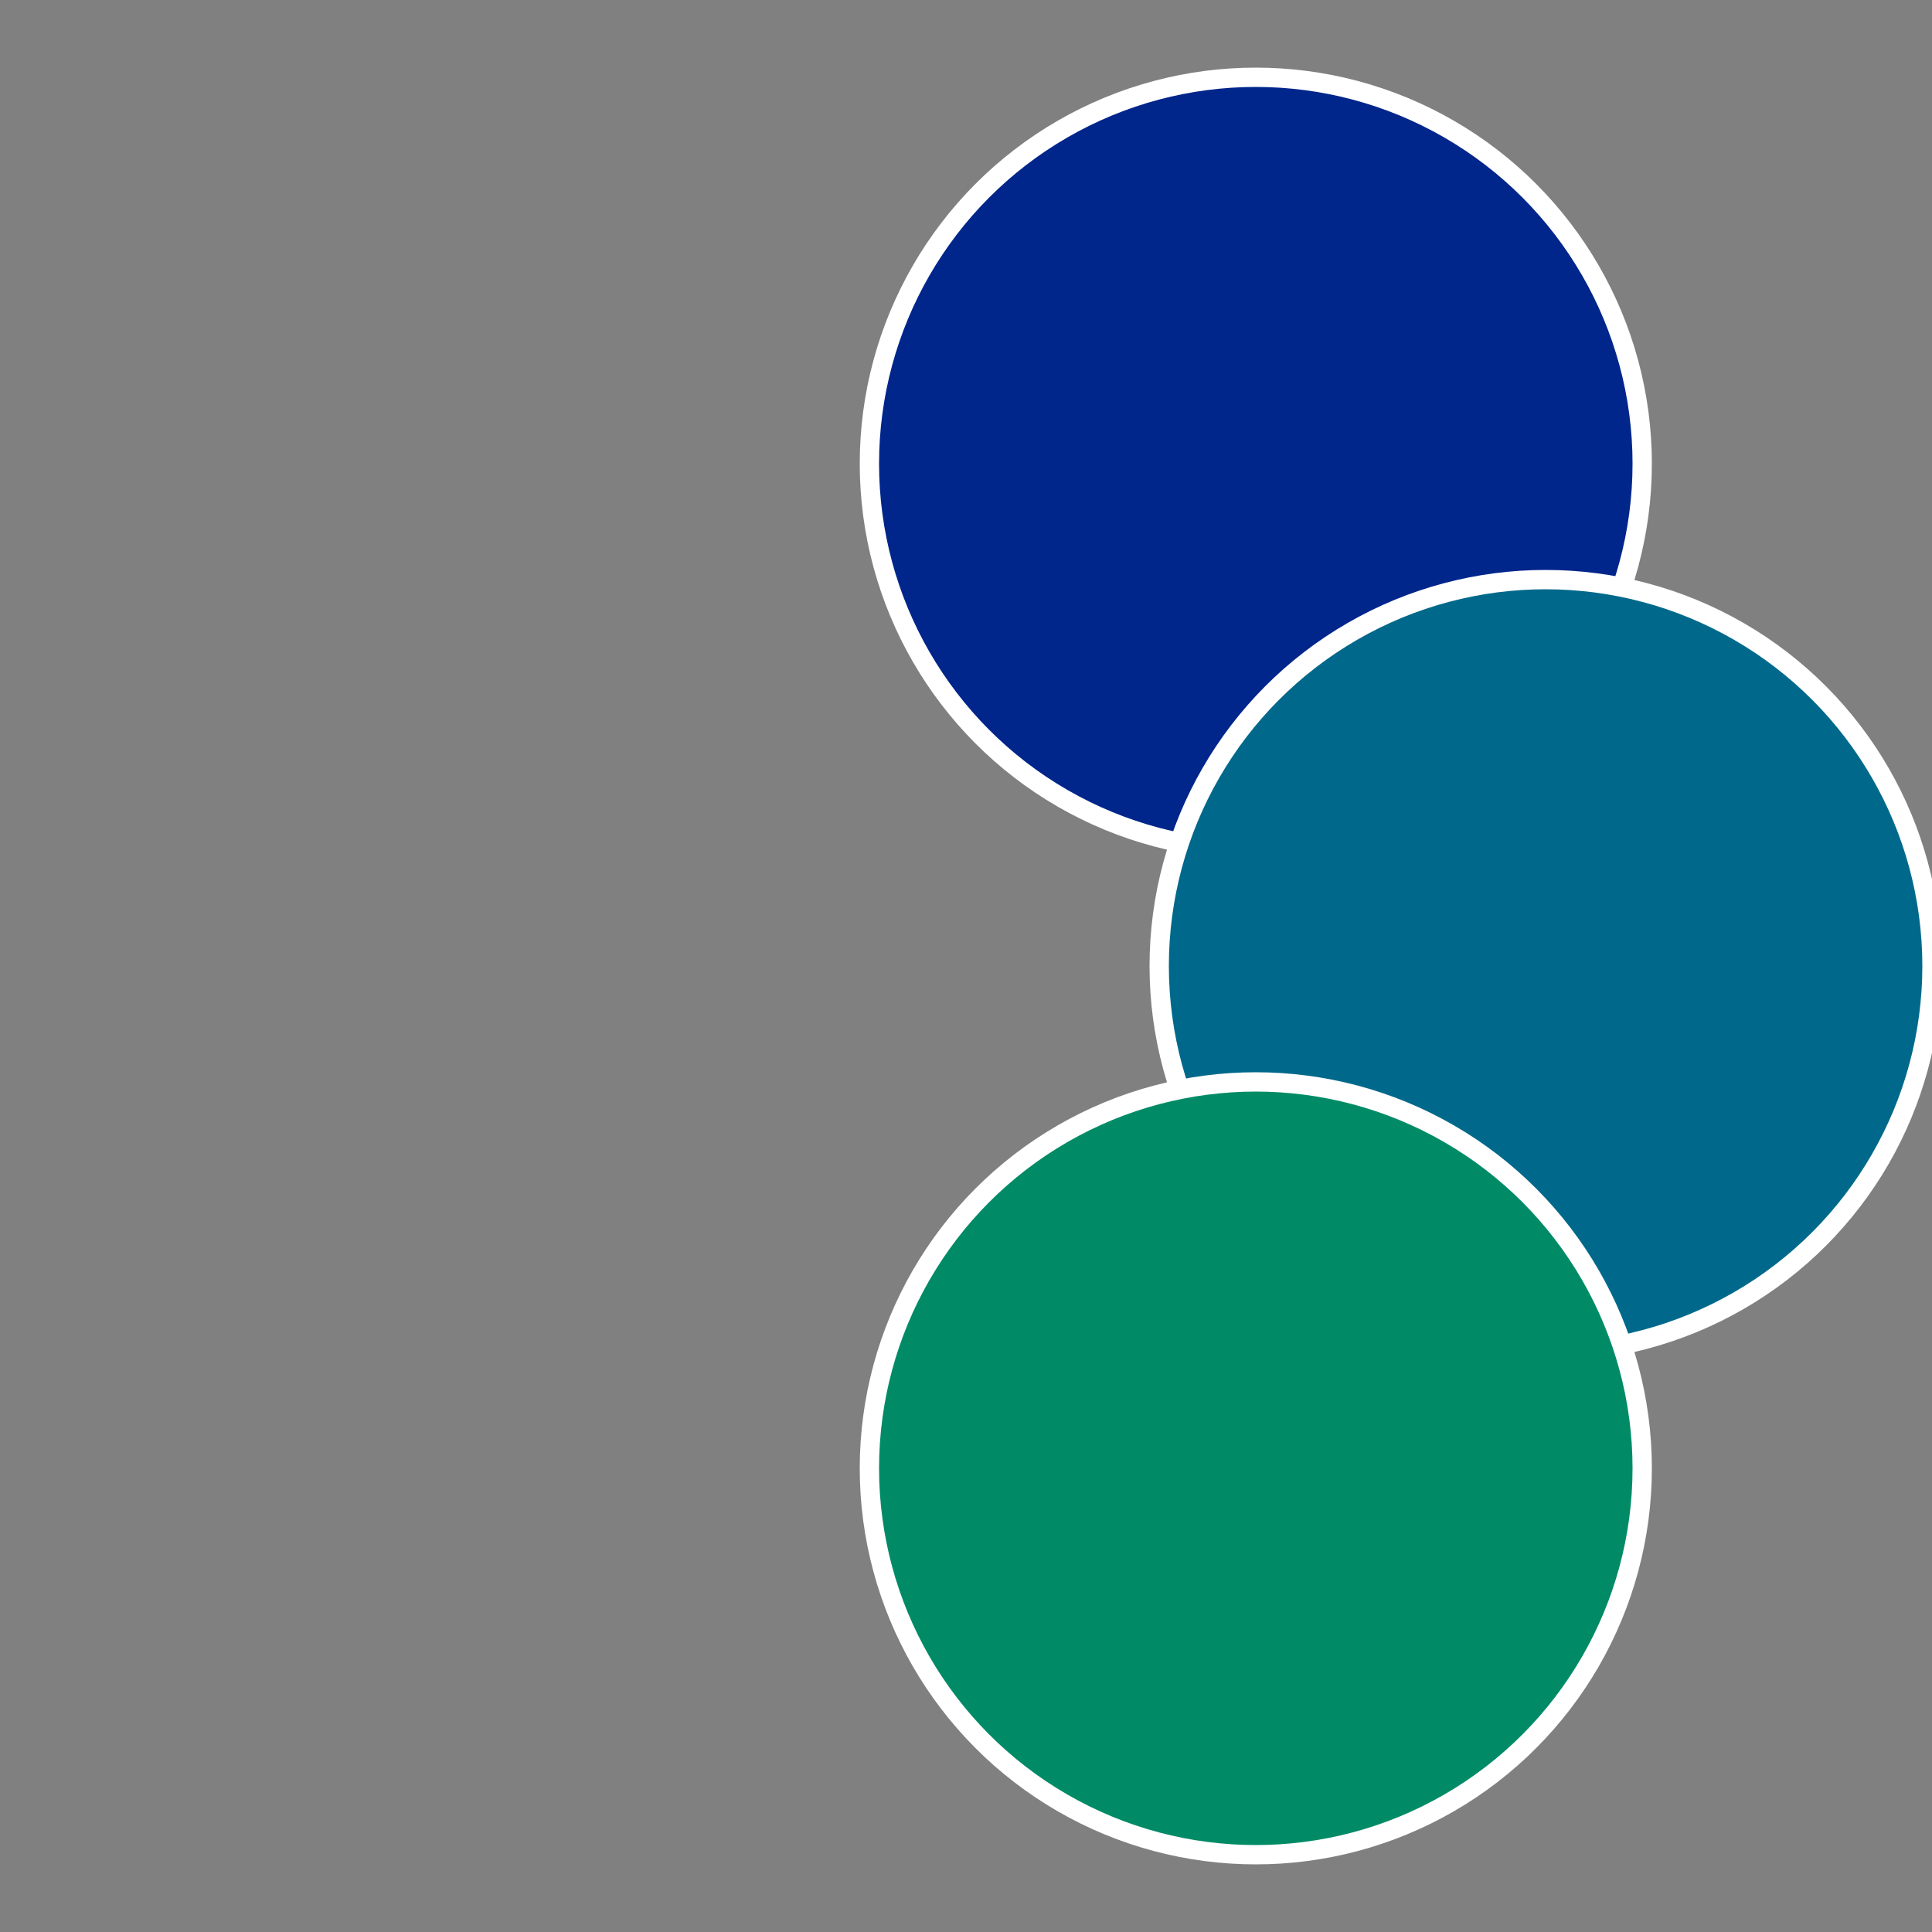 <?xml version="1.0" standalone="no"?>
<svg width="500" height="500" viewBox="-1 -1 2 2" xmlns="http://www.w3.org/2000/svg">
 
                <rect x="-1" y="-1" width="2" height="2" fill="#808080" stroke="none"/>
 
                <circle cx="0.3" cy="-0.52" r="0.4" fill="#00258b" stroke="#fff" stroke-width="1%" />
             
                <circle cx="0.6" cy="0" r="0.4" fill="#00698b" stroke="#fff" stroke-width="1%" />
             
                <circle cx="0.3" cy="0.52" r="0.4" fill="#008b66" stroke="#fff" stroke-width="1%" />
            </svg>
